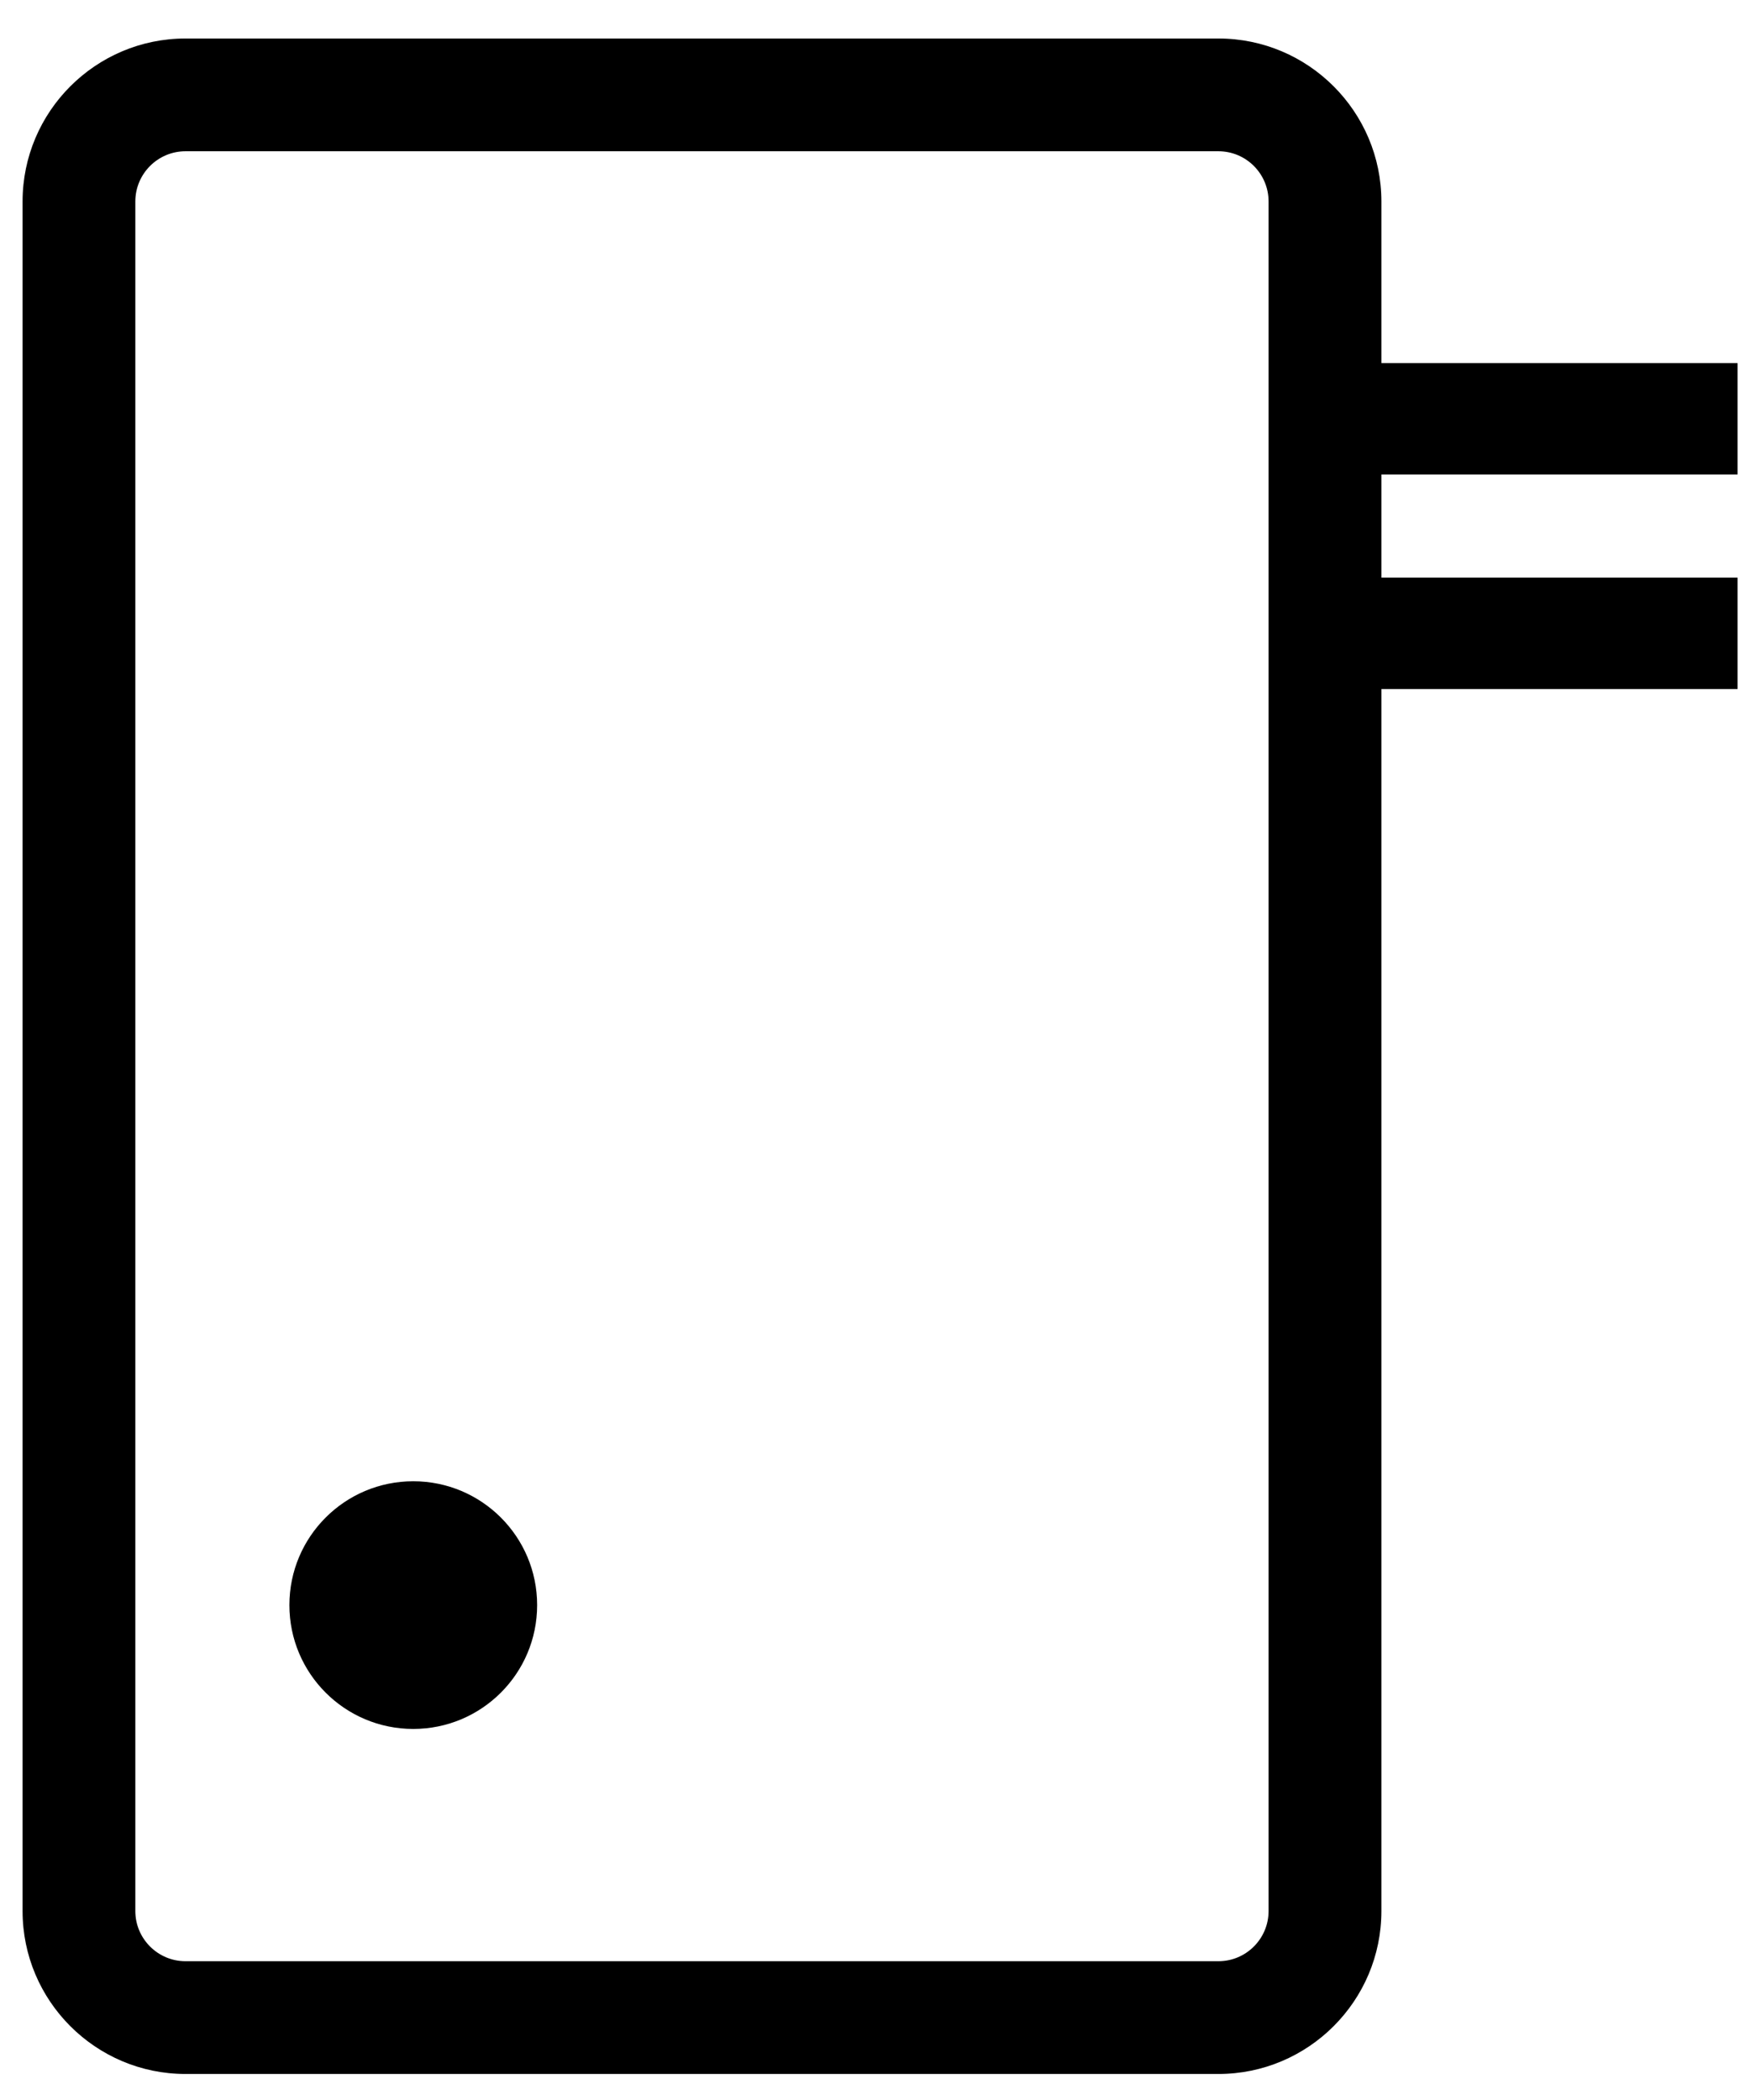 <svg xmlns="http://www.w3.org/2000/svg" viewBox="0 0 30 36" fill="none"><path fill-rule="evenodd" clip-rule="evenodd" d="M21.747 32.761C21.747 33.235 21.362 33.621 20.887 33.621H3.18C2.706 33.621 2.32 33.235 2.32 32.761V3.454C2.32 2.979 2.706 2.593 3.18 2.593H20.887C21.362 2.593 21.747 2.979 21.747 3.454V32.761ZM29.787 6.224H23.681V3.454C23.681 1.913 22.428 0.66 20.887 0.66H3.18C1.64 0.66 0.387 1.913 0.387 3.454V32.761C0.387 34.301 1.64 35.554 3.18 35.554H20.887C22.428 35.554 23.681 34.301 23.681 32.761V11.812H29.787V9.902H23.681V8.134H29.787V6.224Z" fill="currentColor"></path><path fill-rule="evenodd" clip-rule="evenodd" d="M7.084 29.639C5.912 29.639 4.961 28.689 4.961 27.516C4.961 26.343 5.912 25.393 7.084 25.393C8.257 25.393 9.208 26.343 9.208 27.516C9.208 28.689 8.257 29.639 7.084 29.639Z" fill="currentColor"></path></svg>